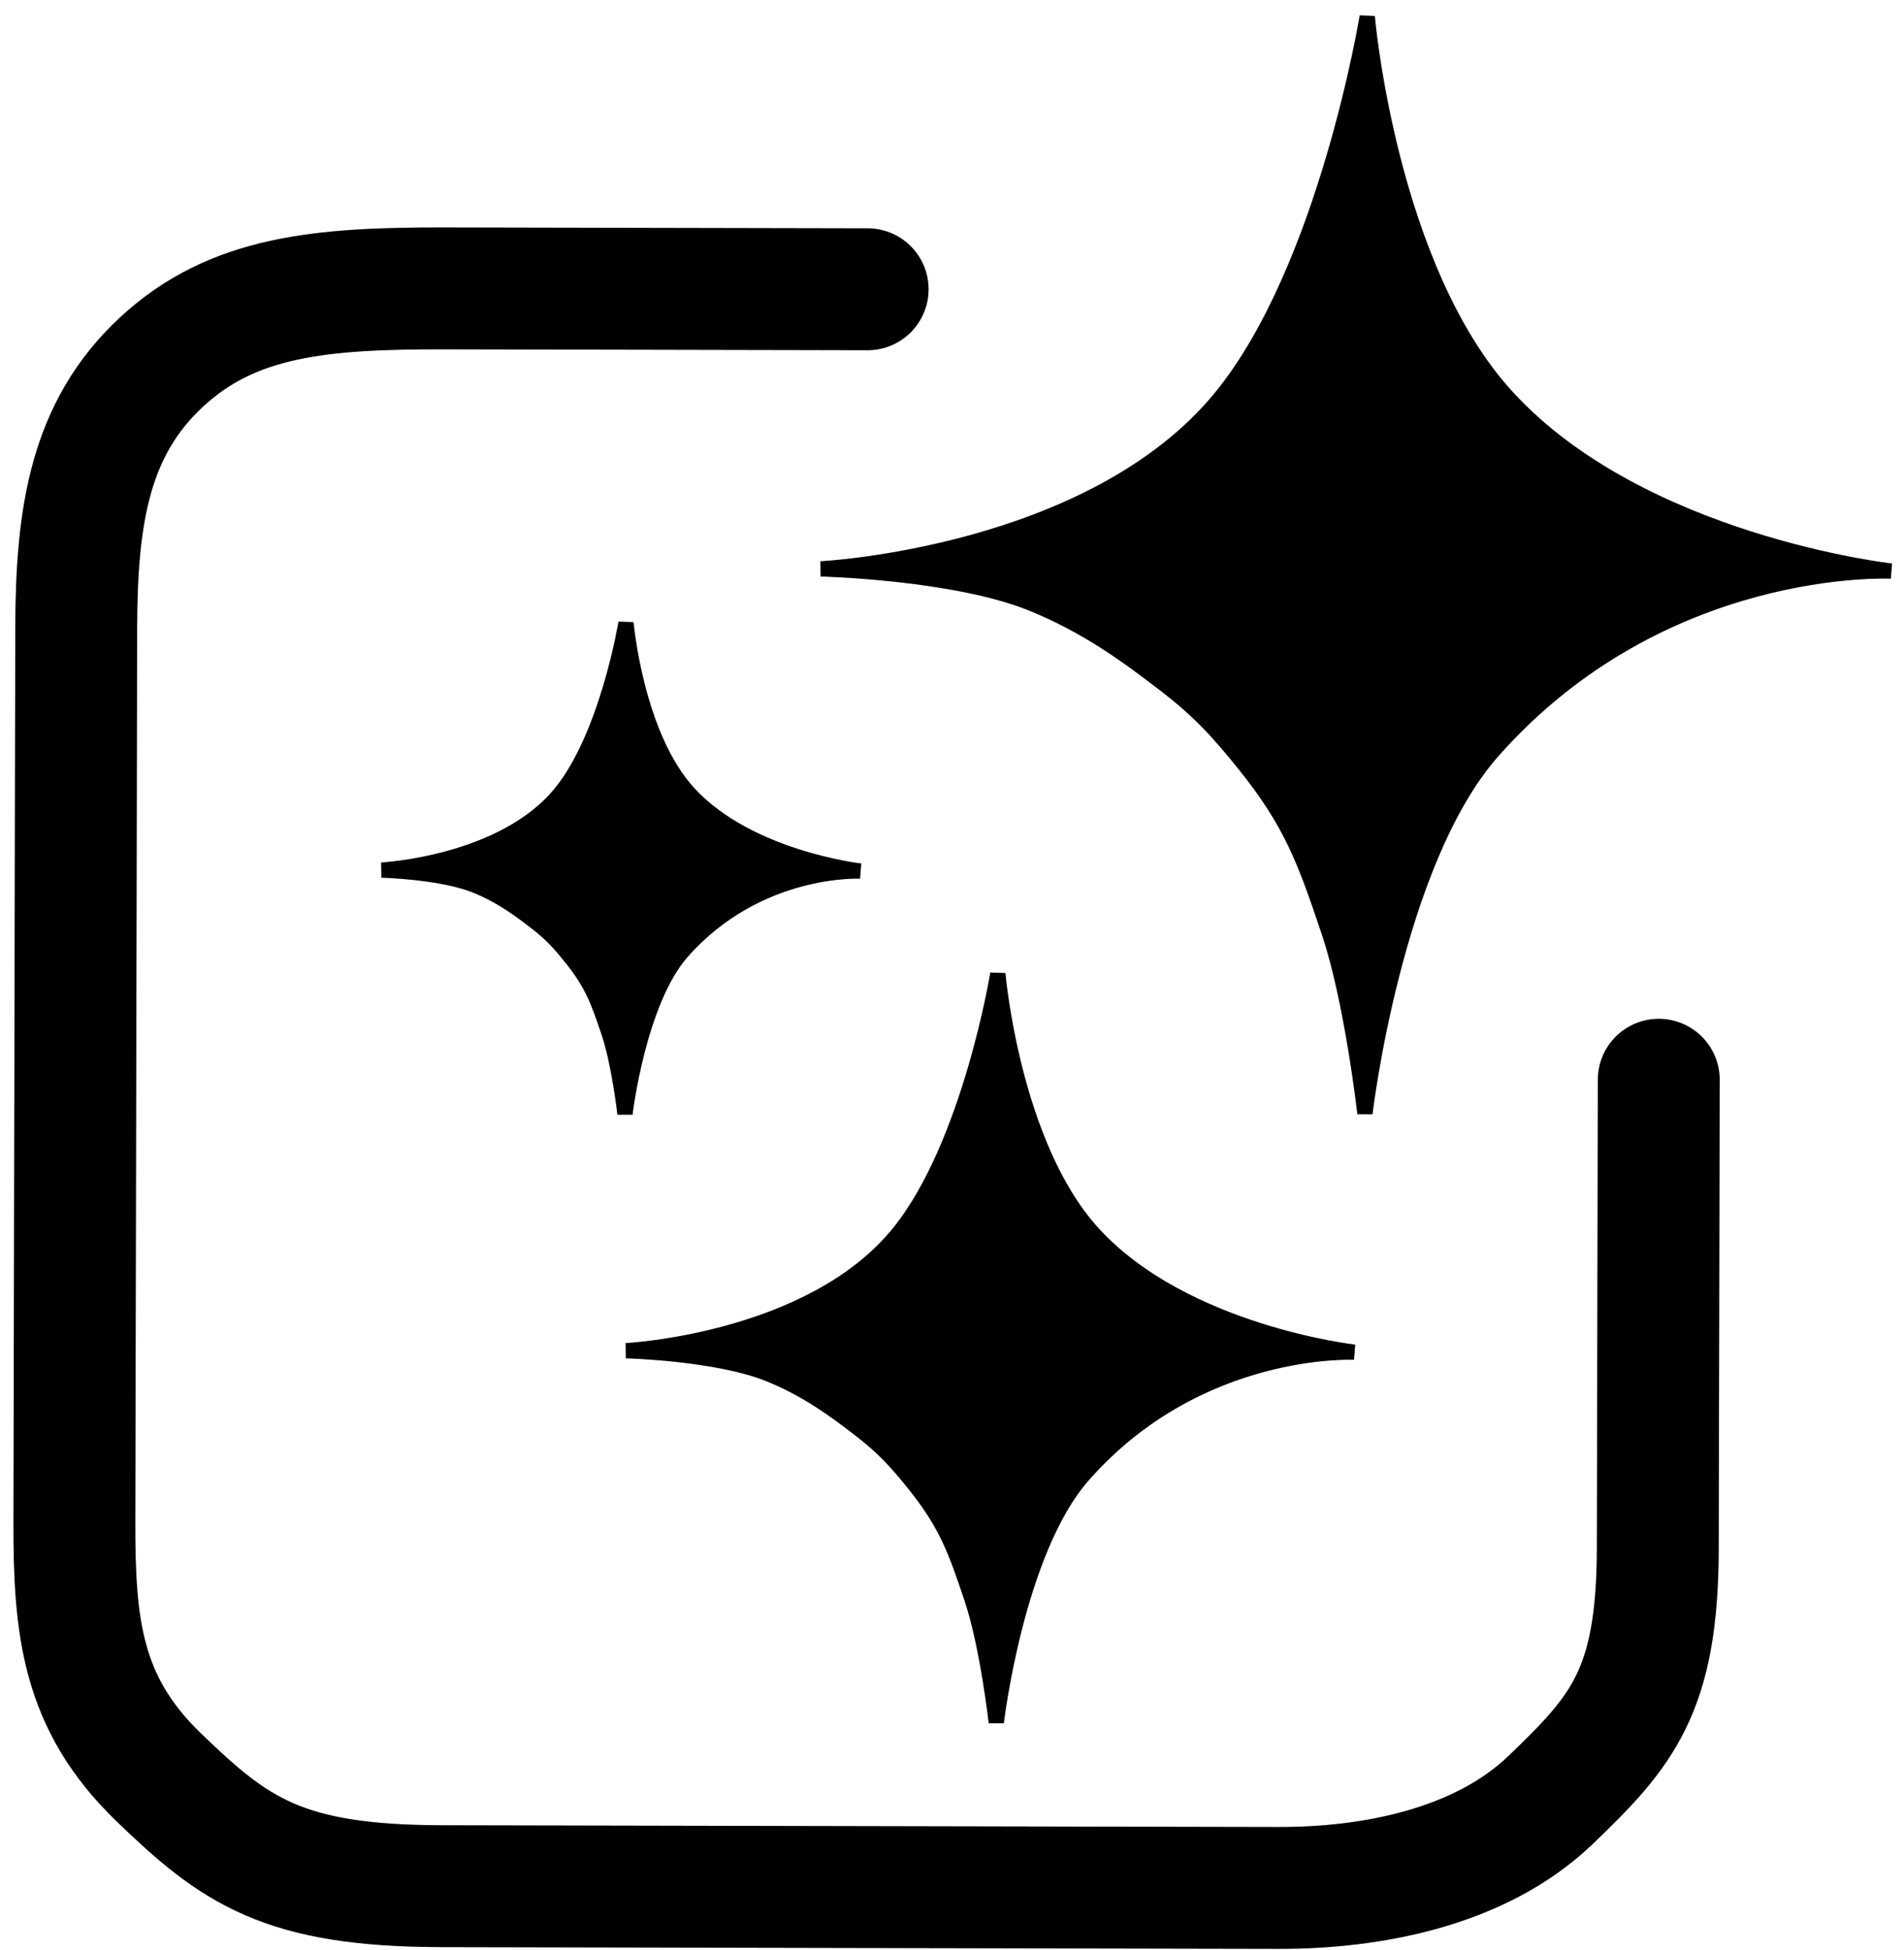 <svg width="125" height="128" viewBox="0 0 125 128" fill="none" xmlns="http://www.w3.org/2000/svg">
<path d="M80.196 26.037C71.721 36.455 53.886 37.342 53.886 37.342C53.886 37.342 62.668 37.552 67.751 39.617C71.44 41.114 74.164 43.157 76.459 44.918C78.717 46.651 79.973 48.023 81.732 50.213C84.809 54.044 85.699 56.551 87.257 61.188C88.775 65.706 89.61 73.081 89.61 73.081C89.61 73.081 91.545 56.61 97.981 49.322C109.103 36.727 124.16 37.487 124.16 37.487C124.16 37.487 107.744 35.651 98.954 26.075C91.177 17.605 89.759 1.091 89.759 1.091C89.759 1.091 87.063 17.597 80.196 26.037Z" fill="black"/>
<path d="M80.196 26.037C71.721 36.455 53.886 37.342 53.886 37.342C53.886 37.342 62.668 37.552 67.751 39.617C71.44 41.114 74.164 43.157 76.459 44.918C78.717 46.651 79.973 48.023 81.732 50.213C84.809 54.044 85.699 56.551 87.257 61.188C88.775 65.706 89.61 73.081 89.61 73.081C89.61 73.081 91.545 56.61 97.981 49.322C109.103 36.727 124.16 37.487 124.16 37.487C124.16 37.487 107.744 35.651 98.954 26.075C91.177 17.605 89.759 1.091 89.759 1.091C89.759 1.091 87.063 17.597 80.196 26.037Z" stroke="black"/>
<path d="M80.196 26.037C71.721 36.455 53.886 37.342 53.886 37.342C53.886 37.342 62.668 37.552 67.751 39.617C71.44 41.114 74.164 43.157 76.459 44.918C78.717 46.651 79.973 48.023 81.732 50.213C84.809 54.044 85.699 56.551 87.257 61.188C88.775 65.706 89.61 73.081 89.61 73.081C89.61 73.081 91.545 56.61 97.981 49.322C109.103 36.727 124.16 37.487 124.16 37.487C124.16 37.487 107.744 35.651 98.954 26.075C91.177 17.605 89.759 1.091 89.759 1.091C89.759 1.091 87.063 17.597 80.196 26.037Z" stroke="black" stroke-opacity="0.2"/>
<path d="M36.82 52.051C33.028 56.715 25.049 57.113 25.049 57.113C25.049 57.113 28.978 57.207 31.252 58.131C32.902 58.801 34.121 59.716 35.148 60.505C36.158 61.28 36.72 61.895 37.507 62.875C38.883 64.59 39.281 65.713 39.978 67.789C40.657 69.811 41.031 73.113 41.031 73.113C41.031 73.113 41.897 65.739 44.776 62.476C49.752 56.837 56.487 57.178 56.487 57.178C56.487 57.178 49.144 56.355 45.211 52.068C41.732 48.276 41.097 40.883 41.097 40.883C41.097 40.883 39.891 48.273 36.82 52.051Z" fill="black"/>
<path d="M36.82 52.051C33.028 56.715 25.049 57.113 25.049 57.113C25.049 57.113 28.978 57.207 31.252 58.131C32.902 58.801 34.121 59.716 35.148 60.505C36.158 61.28 36.72 61.895 37.507 62.875C38.883 64.59 39.281 65.713 39.978 67.789C40.657 69.811 41.031 73.113 41.031 73.113C41.031 73.113 41.897 65.739 44.776 62.476C49.752 56.837 56.487 57.178 56.487 57.178C56.487 57.178 49.144 56.355 45.211 52.068C41.732 48.276 41.097 40.883 41.097 40.883C41.097 40.883 39.891 48.273 36.82 52.051Z" stroke="black"/>
<path d="M36.82 52.051C33.028 56.715 25.049 57.113 25.049 57.113C25.049 57.113 28.978 57.207 31.252 58.131C32.902 58.801 34.121 59.716 35.148 60.505C36.158 61.28 36.72 61.895 37.507 62.875C38.883 64.59 39.281 65.713 39.978 67.789C40.657 69.811 41.031 73.113 41.031 73.113C41.031 73.113 41.897 65.739 44.776 62.476C49.752 56.837 56.487 57.178 56.487 57.178C56.487 57.178 49.144 56.355 45.211 52.068C41.732 48.276 41.097 40.883 41.097 40.883C41.097 40.883 39.891 48.273 36.82 52.051Z" stroke="black" stroke-opacity="0.2"/>
<path d="M59.002 80.945C53.235 88.055 41.099 88.662 41.099 88.662C41.099 88.662 47.075 88.805 50.534 90.214C53.044 91.236 54.897 92.63 56.459 93.833C57.995 95.015 58.85 95.952 60.047 97.447C62.14 100.062 62.746 101.773 63.806 104.938C64.839 108.022 65.407 113.056 65.407 113.056C65.407 113.056 66.724 101.813 71.103 96.838C78.671 88.241 88.917 88.76 88.917 88.76C88.917 88.76 77.747 87.507 71.766 80.971C66.474 75.19 65.509 63.917 65.509 63.917C65.509 63.917 63.674 75.184 59.002 80.945Z" fill="black"/>
<path d="M59.002 80.945C53.235 88.055 41.099 88.662 41.099 88.662C41.099 88.662 47.075 88.805 50.534 90.214C53.044 91.236 54.897 92.63 56.459 93.833C57.995 95.015 58.85 95.952 60.047 97.447C62.14 100.062 62.746 101.773 63.806 104.938C64.839 108.022 65.407 113.056 65.407 113.056C65.407 113.056 66.724 101.813 71.103 96.838C78.671 88.241 88.917 88.76 88.917 88.76C88.917 88.76 77.747 87.507 71.766 80.971C66.474 75.19 65.509 63.917 65.509 63.917C65.509 63.917 63.674 75.184 59.002 80.945Z" stroke="black"/>
<path d="M59.002 80.945C53.235 88.055 41.099 88.662 41.099 88.662C41.099 88.662 47.075 88.805 50.534 90.214C53.044 91.236 54.897 92.63 56.459 93.833C57.995 95.015 58.85 95.952 60.047 97.447C62.14 100.062 62.746 101.773 63.806 104.938C64.839 108.022 65.407 113.056 65.407 113.056C65.407 113.056 66.724 101.813 71.103 96.838C78.671 88.241 88.917 88.76 88.917 88.76C88.917 88.76 77.747 87.507 71.766 80.971C66.474 75.19 65.509 63.917 65.509 63.917C65.509 63.917 63.674 75.184 59.002 80.945Z" stroke="black" stroke-opacity="0.2"/>
<path d="M56.962 18.988C56.962 18.988 37.413 18.947 29.223 18.93C21.033 18.914 15.268 19.43 10.588 23.779C5.908 28.129 5.019 33.807 5.004 41.204C4.988 48.602 4.897 92.853 4.883 99.853C4.868 106.854 5.381 111.79 10.396 116.641C15.411 121.491 18.571 123.791 29.006 123.812C39.442 123.834 78.013 123.913 83.957 123.926C89.901 123.938 97.121 122.644 101.801 118.15C106.482 113.656 108.817 111.032 108.836 101.653C108.856 92.275 108.9 70.876 108.9 70.876" stroke="black" stroke-width="8" stroke-linecap="round"/>
<path d="M56.962 18.988C56.962 18.988 37.413 18.947 29.223 18.93C21.033 18.914 15.268 19.43 10.588 23.779C5.908 28.129 5.019 33.807 5.004 41.204C4.988 48.602 4.897 92.853 4.883 99.853C4.868 106.854 5.381 111.79 10.396 116.641C15.411 121.491 18.571 123.791 29.006 123.812C39.442 123.834 78.013 123.913 83.957 123.926C89.901 123.938 97.121 122.644 101.801 118.15C106.482 113.656 108.817 111.032 108.836 101.653C108.856 92.275 108.9 70.876 108.9 70.876" stroke="black" stroke-opacity="0.2" stroke-width="8" stroke-linecap="round"/>
</svg>

